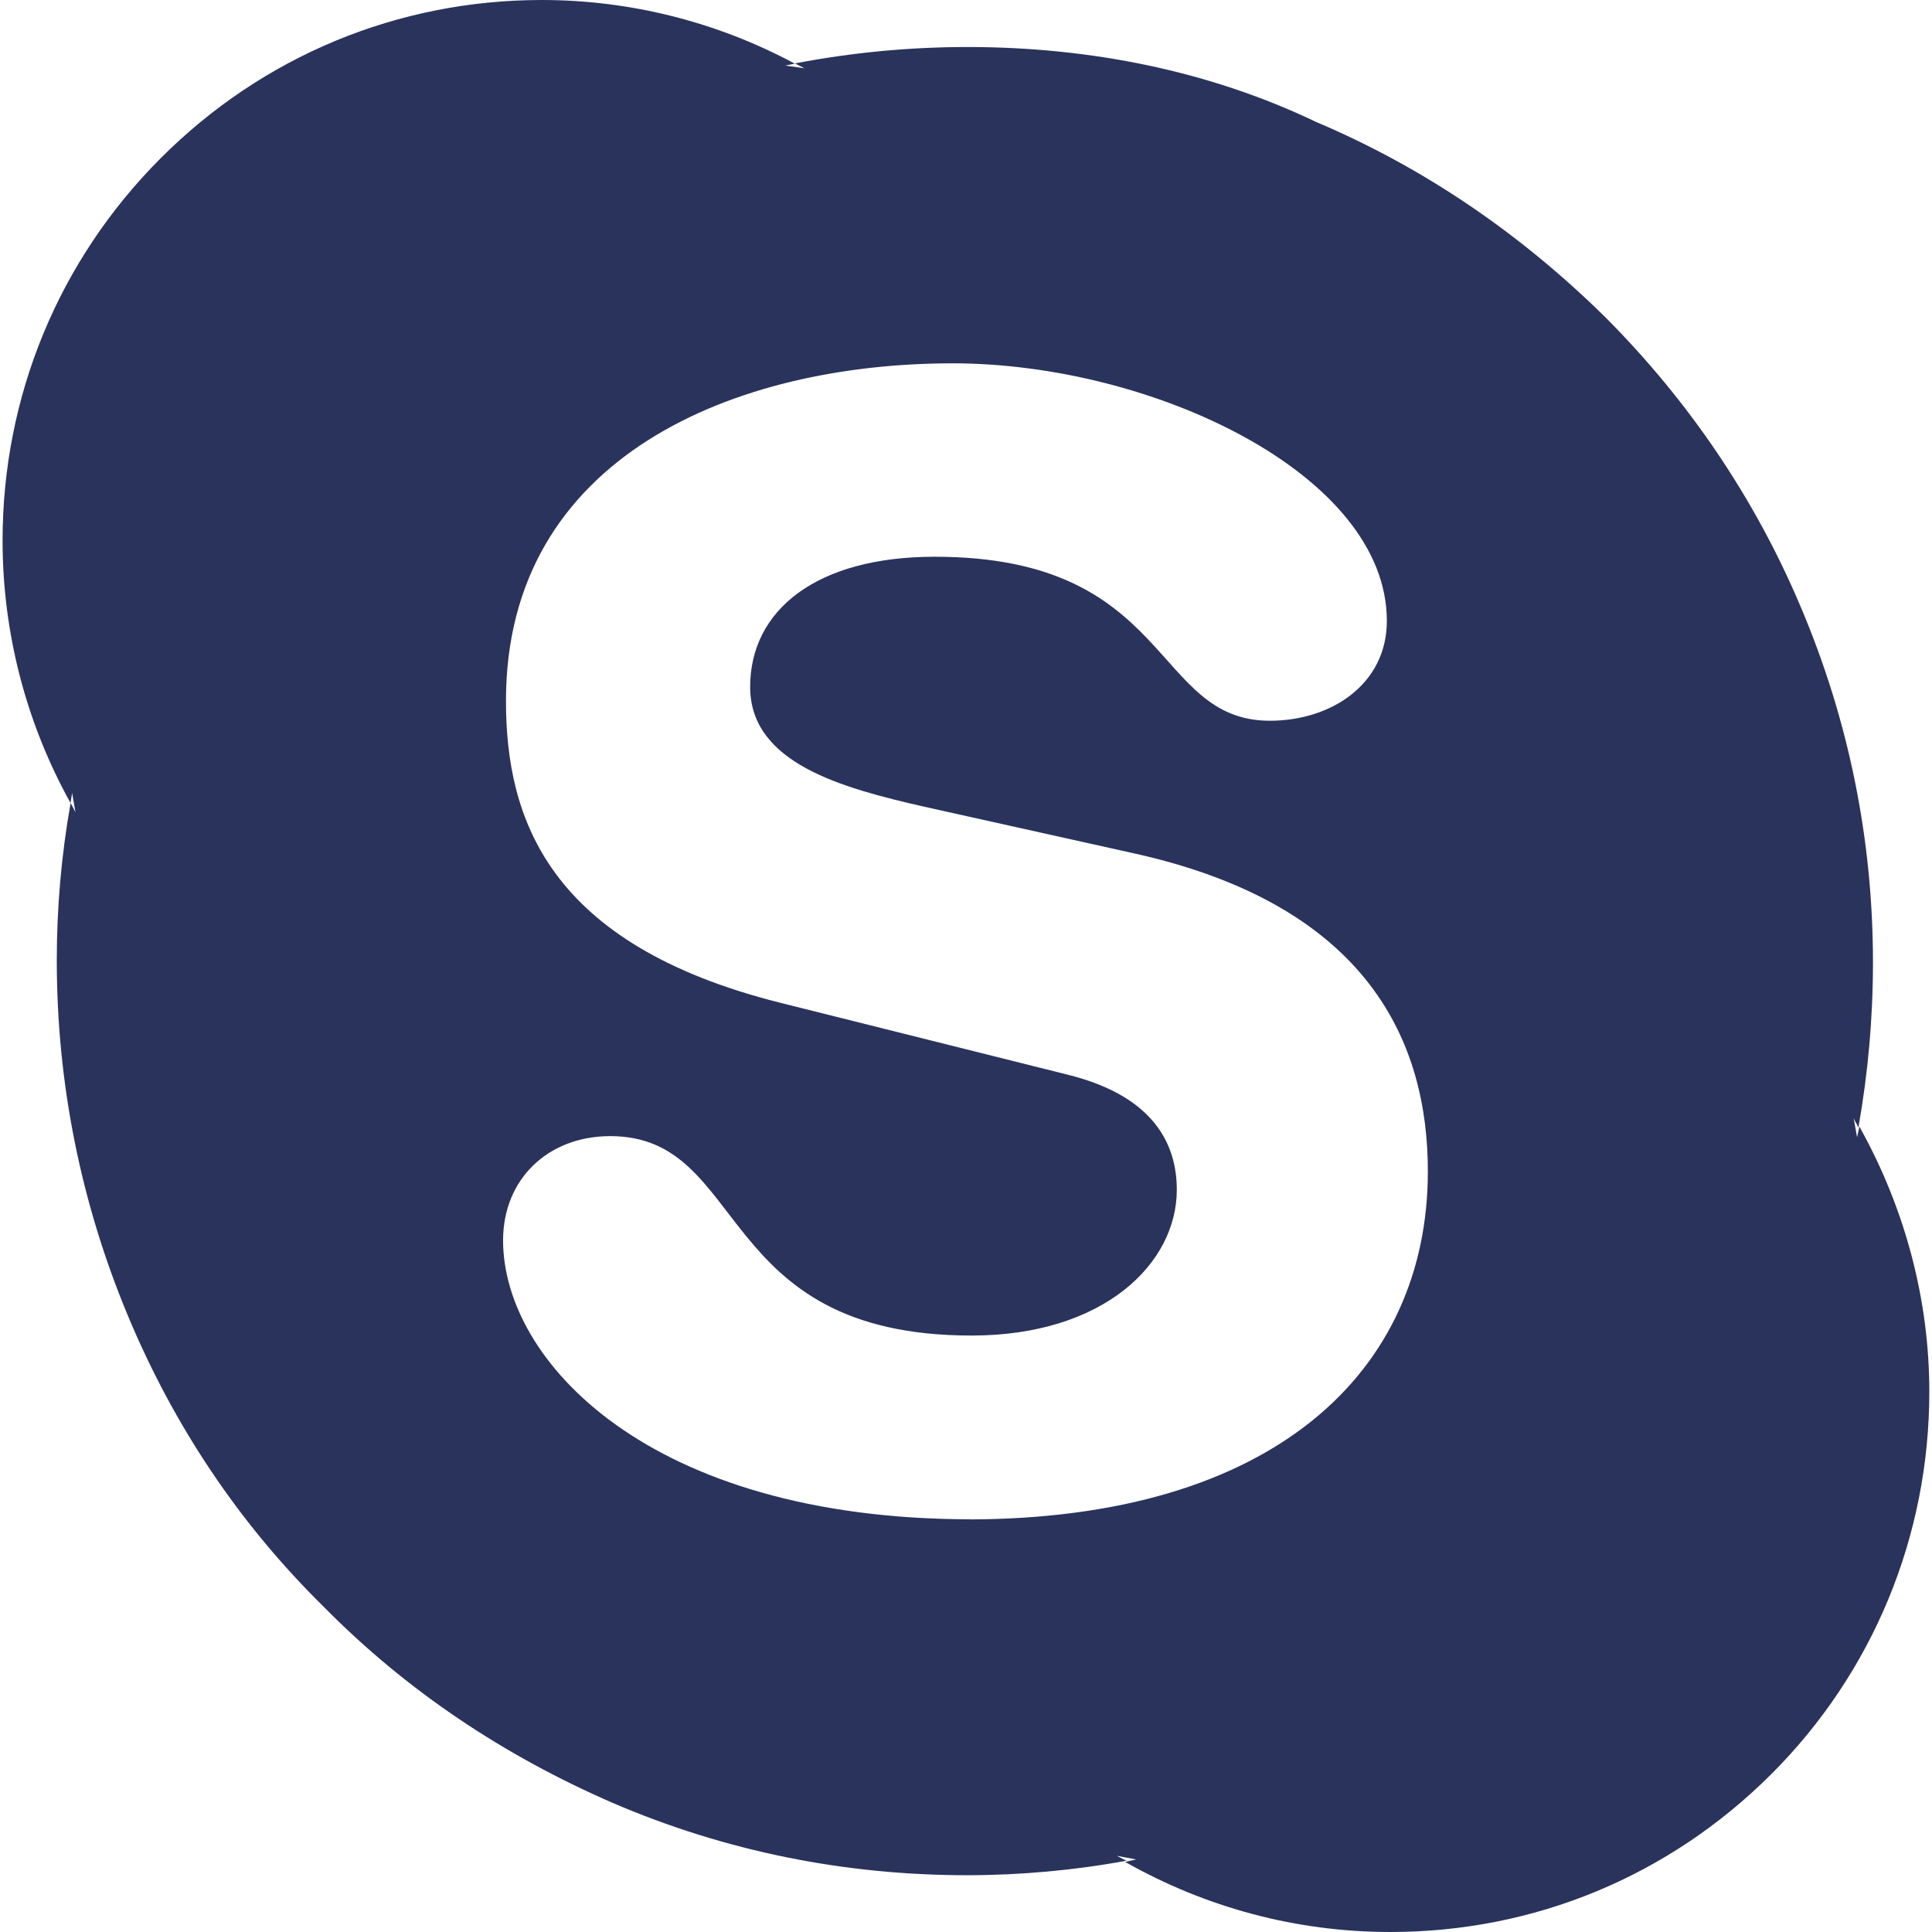 <svg width="18" height="18" viewBox="0 0 18 18" fill="none" xmlns="http://www.w3.org/2000/svg">
<path d="M9.052 14.155C6.034 14.155 4.687 12.671 4.687 11.557C4.687 10.984 5.107 10.585 5.686 10.585C6.979 10.585 6.641 12.443 9.052 12.443C10.283 12.443 10.964 11.772 10.964 11.085C10.964 10.672 10.762 10.215 9.949 10.013L7.267 9.342C5.107 8.799 4.714 7.628 4.714 6.529C4.714 4.244 6.86 3.385 8.876 3.385C10.729 3.385 12.921 4.415 12.921 5.785C12.921 6.373 12.405 6.715 11.831 6.715C10.729 6.715 10.933 5.187 8.708 5.187C7.606 5.187 6.989 5.685 6.989 6.4C6.989 7.114 7.854 7.343 8.607 7.515L10.585 7.955C12.753 8.442 13.303 9.715 13.303 10.913C13.303 12.77 11.876 14.156 9.011 14.156L9.052 14.155ZM17.324 10.495L17.302 10.596L17.27 10.416C17.281 10.45 17.302 10.472 17.314 10.506C17.404 10 17.45 9.484 17.45 8.967C17.45 7.82 17.224 6.708 16.776 5.652C16.349 4.641 15.73 3.731 14.956 2.955C14.169 2.18 13.271 1.563 12.259 1.135C11.271 0.662 10.159 0.438 9.013 0.438C8.473 0.438 7.93 0.49 7.406 0.591L7.495 0.636L7.316 0.611L7.405 0.593C6.682 0.205 5.872 0 5.048 0C3.706 0 2.446 0.523 1.496 1.475C0.547 2.426 0.024 3.692 0.024 5.037C0.024 5.894 0.243 6.736 0.657 7.481L0.672 7.388L0.703 7.567L0.658 7.481C0.572 7.964 0.529 8.455 0.529 8.947C0.529 10.094 0.754 11.21 1.192 12.259C1.618 13.28 2.225 14.191 3.012 14.966C3.787 15.753 4.697 16.358 5.708 16.797C6.754 17.247 7.866 17.471 9.011 17.471C9.505 17.471 10.012 17.425 10.494 17.336L10.405 17.29L10.585 17.324L10.483 17.347C11.235 17.773 12.078 18 12.954 18C14.291 18 15.548 17.483 16.504 16.528C17.448 15.584 17.975 14.315 17.975 12.966C17.975 12.113 17.751 11.27 17.335 10.517" fill="#29335C"/>
</svg>
